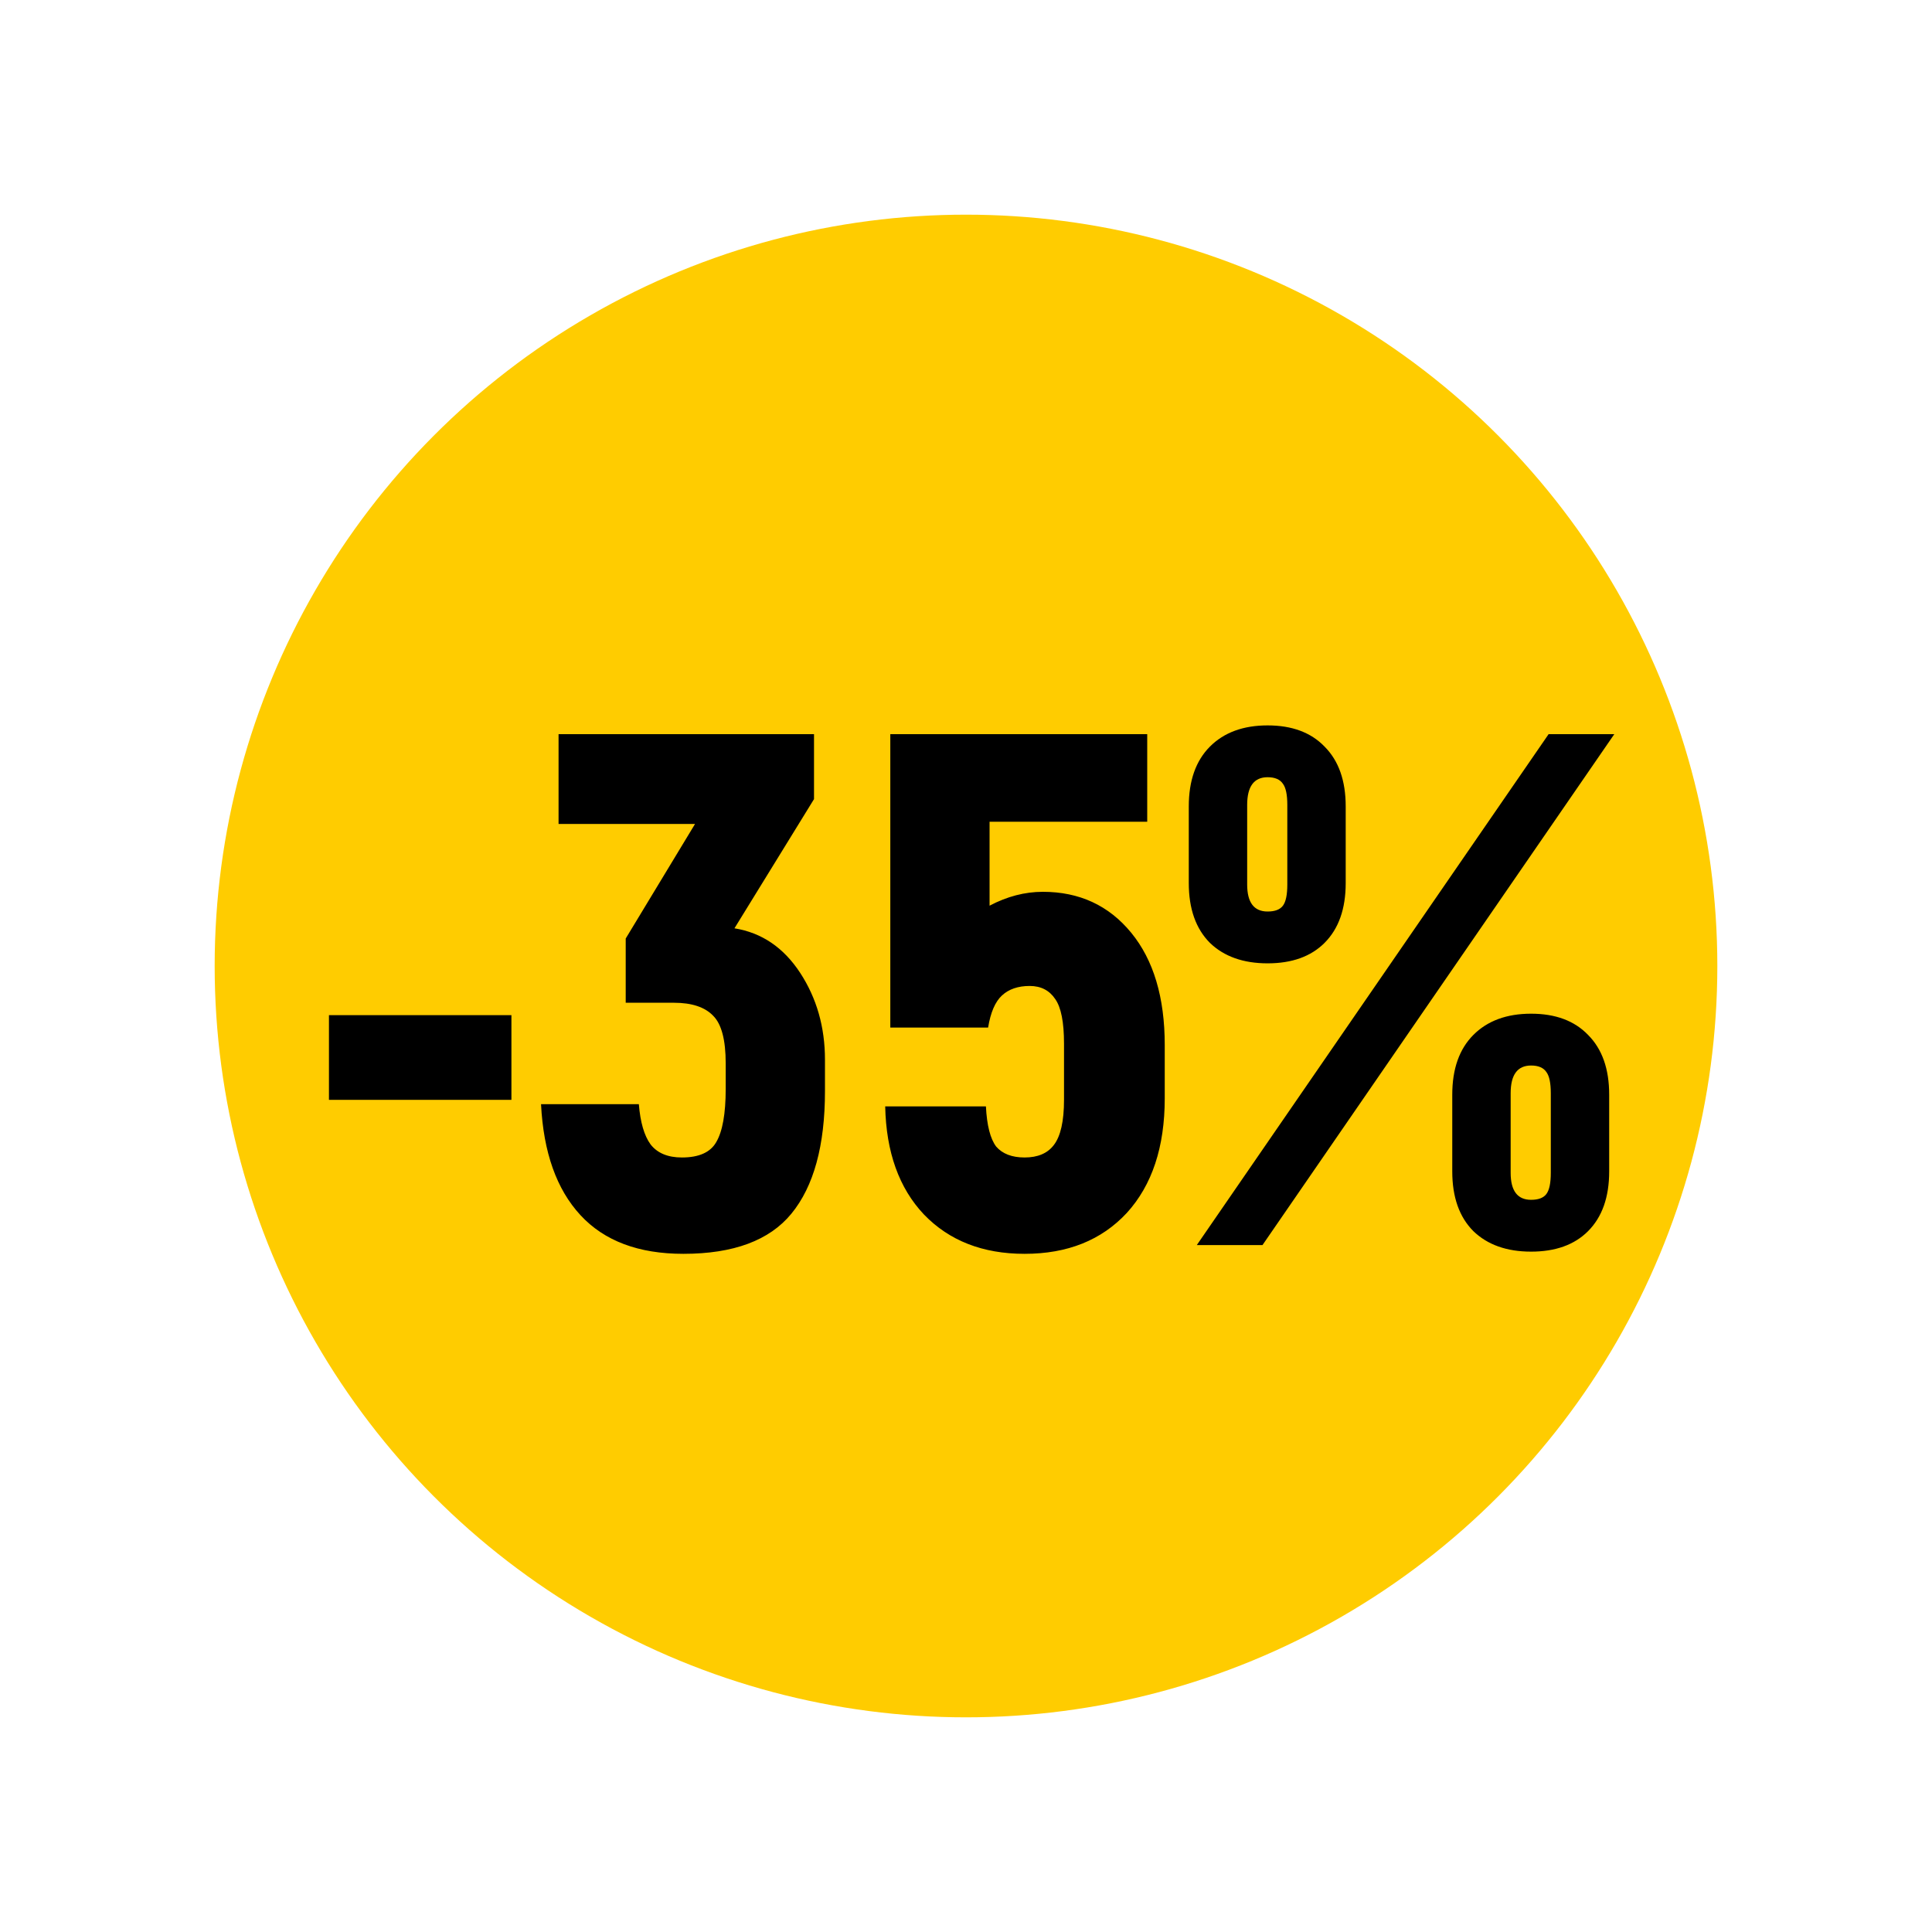 <?xml version="1.0" encoding="UTF-8"?> <svg xmlns="http://www.w3.org/2000/svg" width="45" height="45" viewBox="0 0 45 45" fill="none"> <g filter="url(#filter0_d)"> <circle cx="22.5" cy="22.5" r="17.5" fill="#FFCC00"></circle> </g> <path d="M7.662 25.617V23.645H11.912V25.617H7.662ZM17.107 21.622C17.741 21.724 18.251 22.07 18.637 22.659C19.022 23.248 19.215 23.923 19.215 24.682V25.413C19.215 26.682 18.954 27.634 18.433 28.269C17.923 28.892 17.084 29.204 15.917 29.204C14.874 29.204 14.075 28.904 13.52 28.303C12.964 27.702 12.658 26.841 12.602 25.719H14.88C14.914 26.138 15.004 26.45 15.152 26.654C15.31 26.858 15.554 26.96 15.883 26.96C16.279 26.96 16.546 26.841 16.682 26.603C16.829 26.354 16.903 25.94 16.903 25.362V24.767C16.903 24.223 16.806 23.855 16.614 23.662C16.421 23.458 16.115 23.356 15.696 23.356H14.574V21.86L16.189 19.191H13.01V17.1H18.96V18.613L17.107 21.622ZM24.29 20.772C25.14 20.772 25.826 21.089 26.347 21.724C26.868 22.359 27.129 23.231 27.129 24.342V25.583C27.129 26.716 26.834 27.606 26.245 28.252C25.655 28.887 24.862 29.204 23.865 29.204C22.89 29.204 22.108 28.898 21.519 28.286C20.941 27.674 20.64 26.835 20.618 25.77H22.964C22.986 26.212 23.066 26.524 23.202 26.705C23.349 26.875 23.57 26.96 23.865 26.96C24.171 26.96 24.398 26.864 24.545 26.671C24.703 26.467 24.783 26.116 24.783 25.617V24.308C24.783 23.809 24.715 23.464 24.579 23.271C24.443 23.067 24.244 22.965 23.984 22.965C23.712 22.965 23.497 23.039 23.338 23.186C23.179 23.333 23.072 23.583 23.015 23.934H20.737V17.1H26.721V19.14H23.049V21.095C23.457 20.88 23.87 20.772 24.29 20.772ZM30.851 21.962C30.534 22.279 30.092 22.438 29.525 22.438C28.959 22.438 28.511 22.279 28.182 21.962C27.854 21.633 27.689 21.169 27.689 20.568V18.783C27.689 18.182 27.854 17.718 28.182 17.389C28.511 17.06 28.959 16.896 29.525 16.896C30.092 16.896 30.534 17.06 30.851 17.389C31.18 17.718 31.344 18.182 31.344 18.783V20.568C31.344 21.169 31.18 21.633 30.851 21.962ZM27.876 29L36.07 17.1H37.6L29.406 29H27.876ZM29.525 21.231C29.695 21.231 29.814 21.186 29.882 21.095C29.95 21.004 29.984 20.84 29.984 20.602V18.749C29.984 18.511 29.95 18.347 29.882 18.256C29.814 18.154 29.695 18.103 29.525 18.103C29.208 18.103 29.049 18.318 29.049 18.749V20.602C29.049 21.021 29.208 21.231 29.525 21.231ZM36.988 28.677C36.671 28.994 36.229 29.153 35.662 29.153C35.096 29.153 34.648 28.994 34.319 28.677C33.99 28.348 33.826 27.884 33.826 27.283V25.498C33.826 24.897 33.99 24.433 34.319 24.104C34.648 23.775 35.096 23.611 35.662 23.611C36.229 23.611 36.671 23.775 36.988 24.104C37.317 24.433 37.481 24.897 37.481 25.498V27.283C37.481 27.884 37.317 28.348 36.988 28.677ZM35.662 27.946C35.832 27.946 35.951 27.901 36.019 27.81C36.087 27.719 36.121 27.555 36.121 27.317V25.464C36.121 25.226 36.087 25.062 36.019 24.971C35.951 24.869 35.832 24.818 35.662 24.818C35.345 24.818 35.186 25.033 35.186 25.464V27.317C35.186 27.736 35.345 27.946 35.662 27.946Z" fill="black"></path> <defs> <filter id="filter0_d" x="0" y="0" width="45" height="45" filterUnits="userSpaceOnUse" color-interpolation-filters="sRGB"> <feFlood flood-opacity="0" result="BackgroundImageFix"></feFlood> <feColorMatrix in="SourceAlpha" type="matrix" values="0 0 0 0 0 0 0 0 0 0 0 0 0 0 0 0 0 0 127 0"></feColorMatrix> <feOffset></feOffset> <feGaussianBlur stdDeviation="2.5"></feGaussianBlur> <feColorMatrix type="matrix" values="0 0 0 0 1 0 0 0 0 0.8 0 0 0 0 0 0 0 0 0.25 0"></feColorMatrix> <feBlend mode="normal" in2="BackgroundImageFix" result="effect1_dropShadow"></feBlend> <feBlend mode="normal" in="SourceGraphic" in2="effect1_dropShadow" result="shape"></feBlend> </filter> </defs> </svg> 